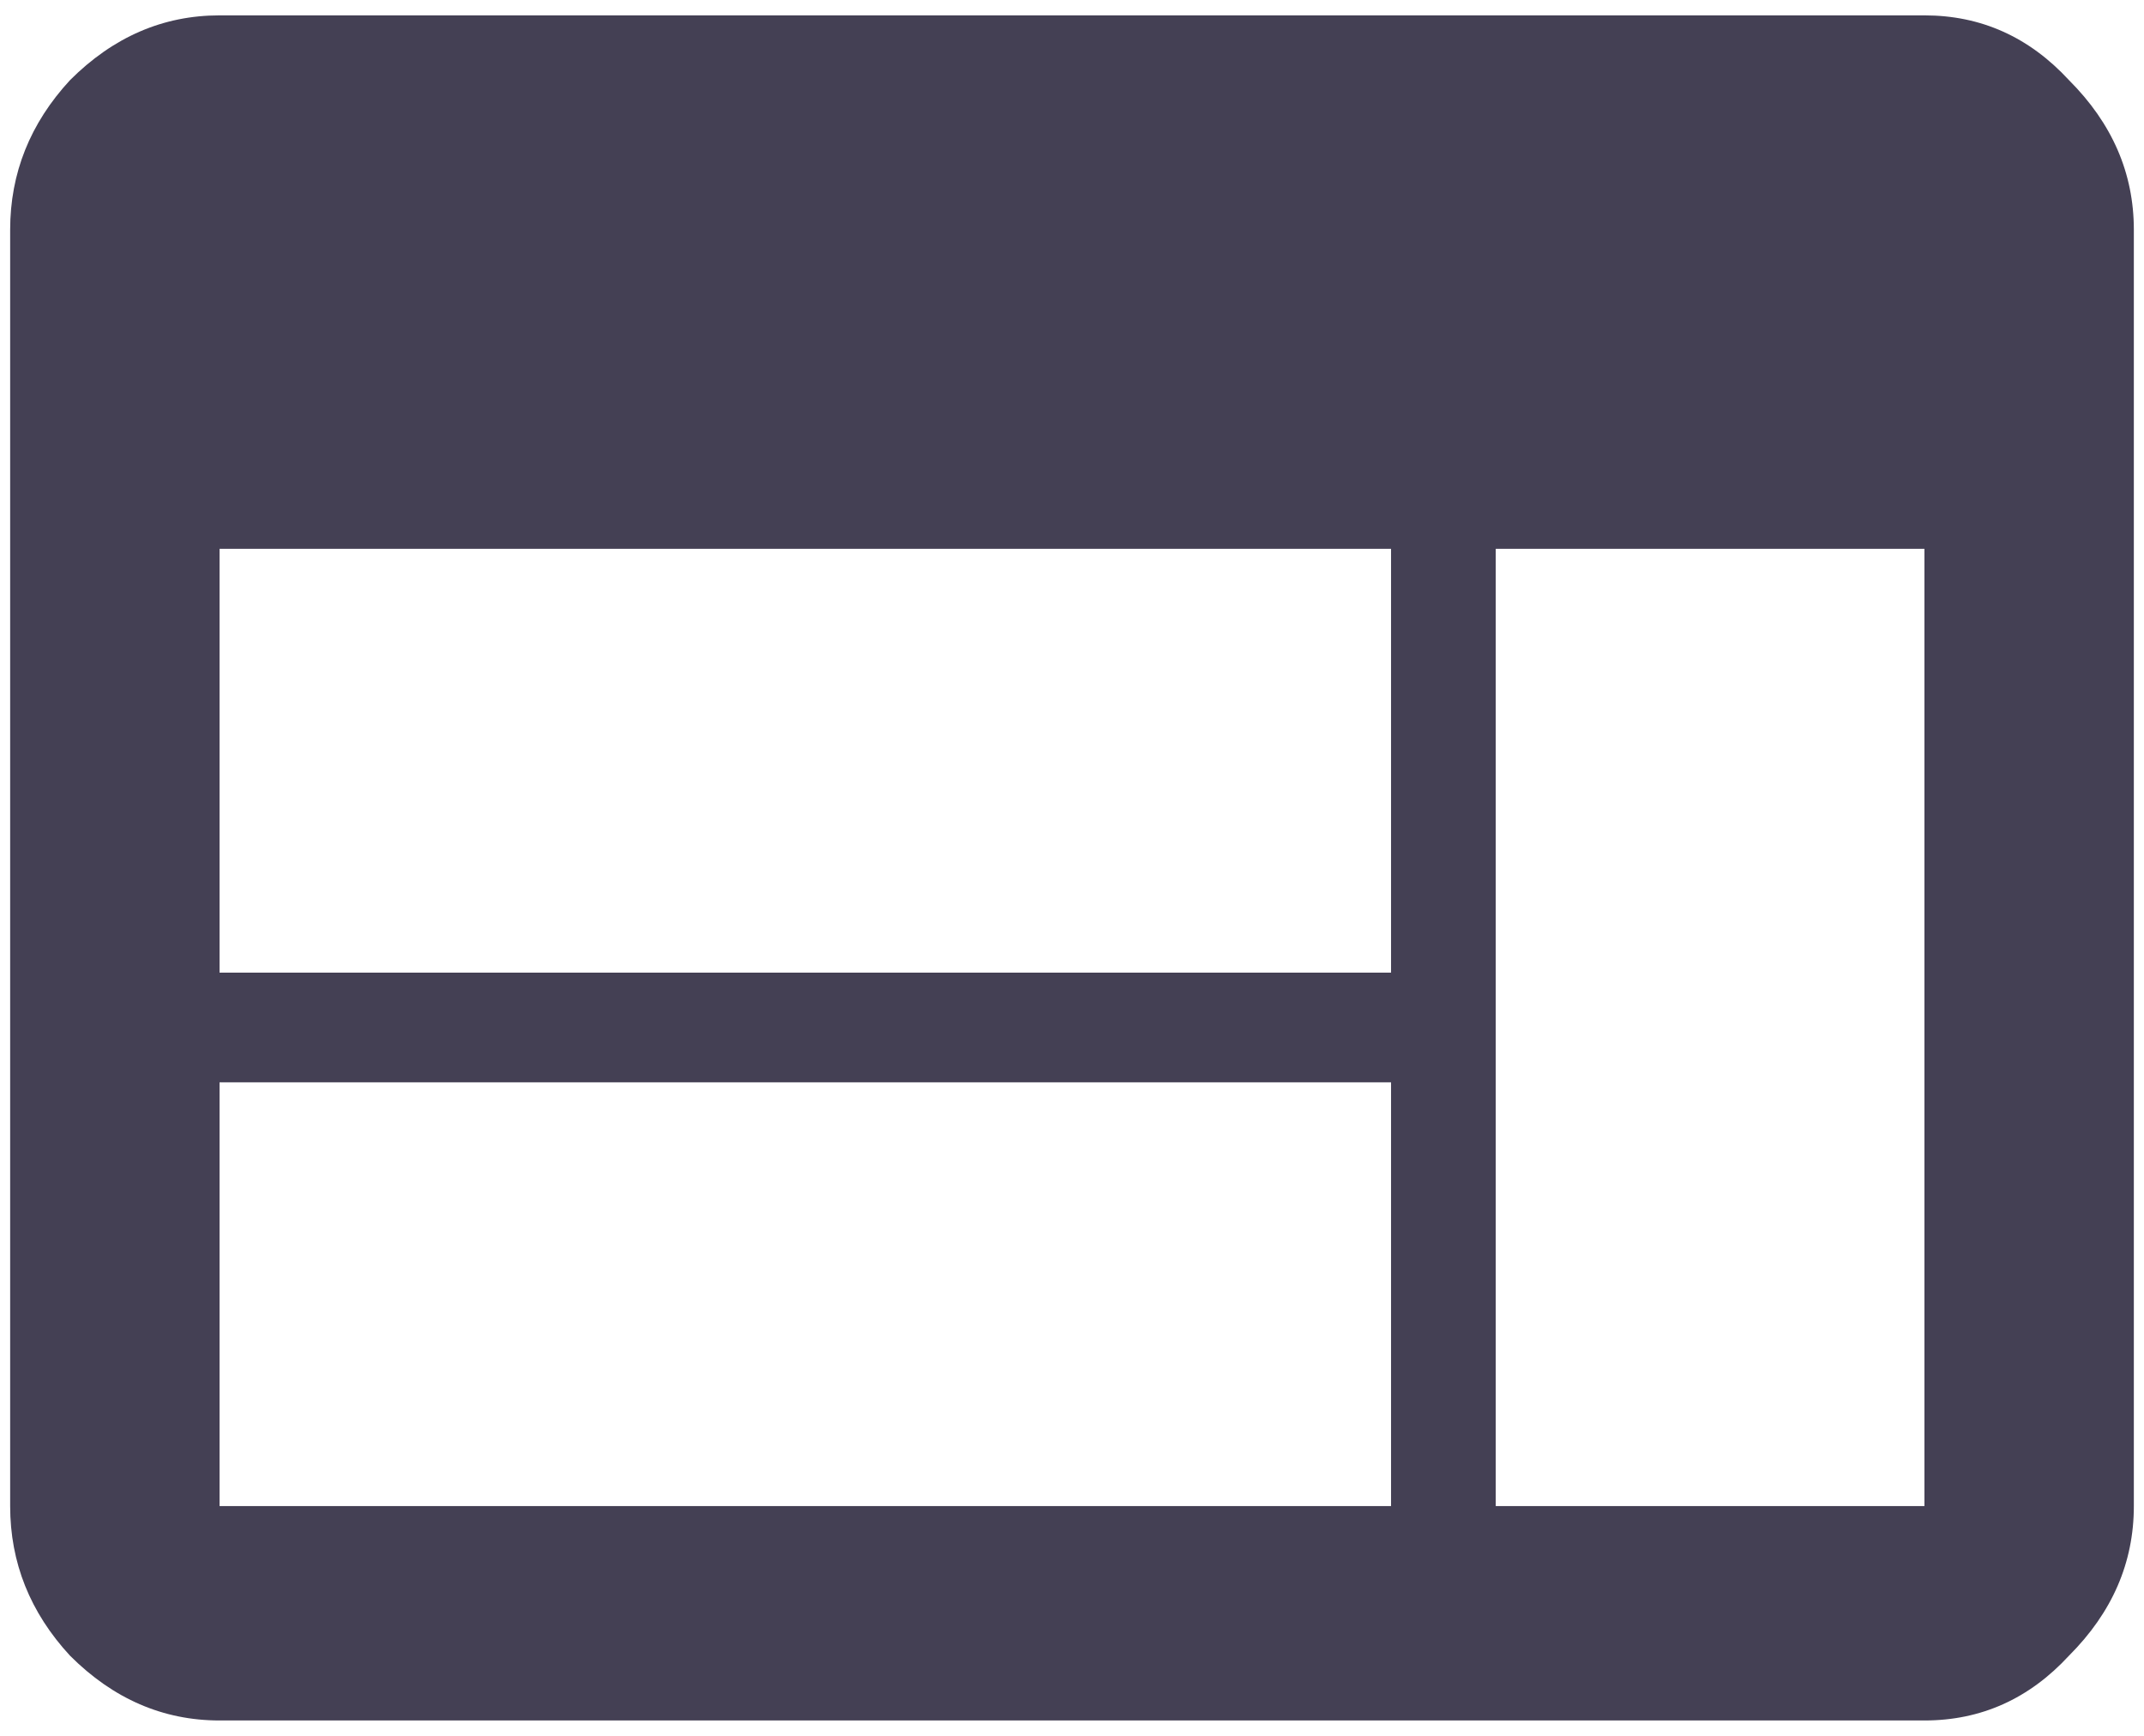 <svg xmlns="http://www.w3.org/2000/svg" width="84" height="68" viewBox="0 0 84 68" fill="none"><path d="M75.398 59V21.5H58.602V59H75.398ZM54.5 38.102V21.5H8.602V38.102H54.5ZM54.5 59V42.398H8.602V59H54.5ZM75.398 0.602C77.612 0.602 79.5 1.448 81.062 3.141C82.755 4.833 83.602 6.786 83.602 9V59C83.602 61.214 82.755 63.167 81.062 64.859C79.5 66.552 77.612 67.398 75.398 67.398H8.602C6.388 67.398 4.435 66.552 2.742 64.859C1.18 63.167 0.398 61.214 0.398 59V9C0.398 6.786 1.18 4.833 2.742 3.141C4.435 1.448 6.388 0.602 8.602 0.602H75.398Z" fill="#444054"></path></svg>